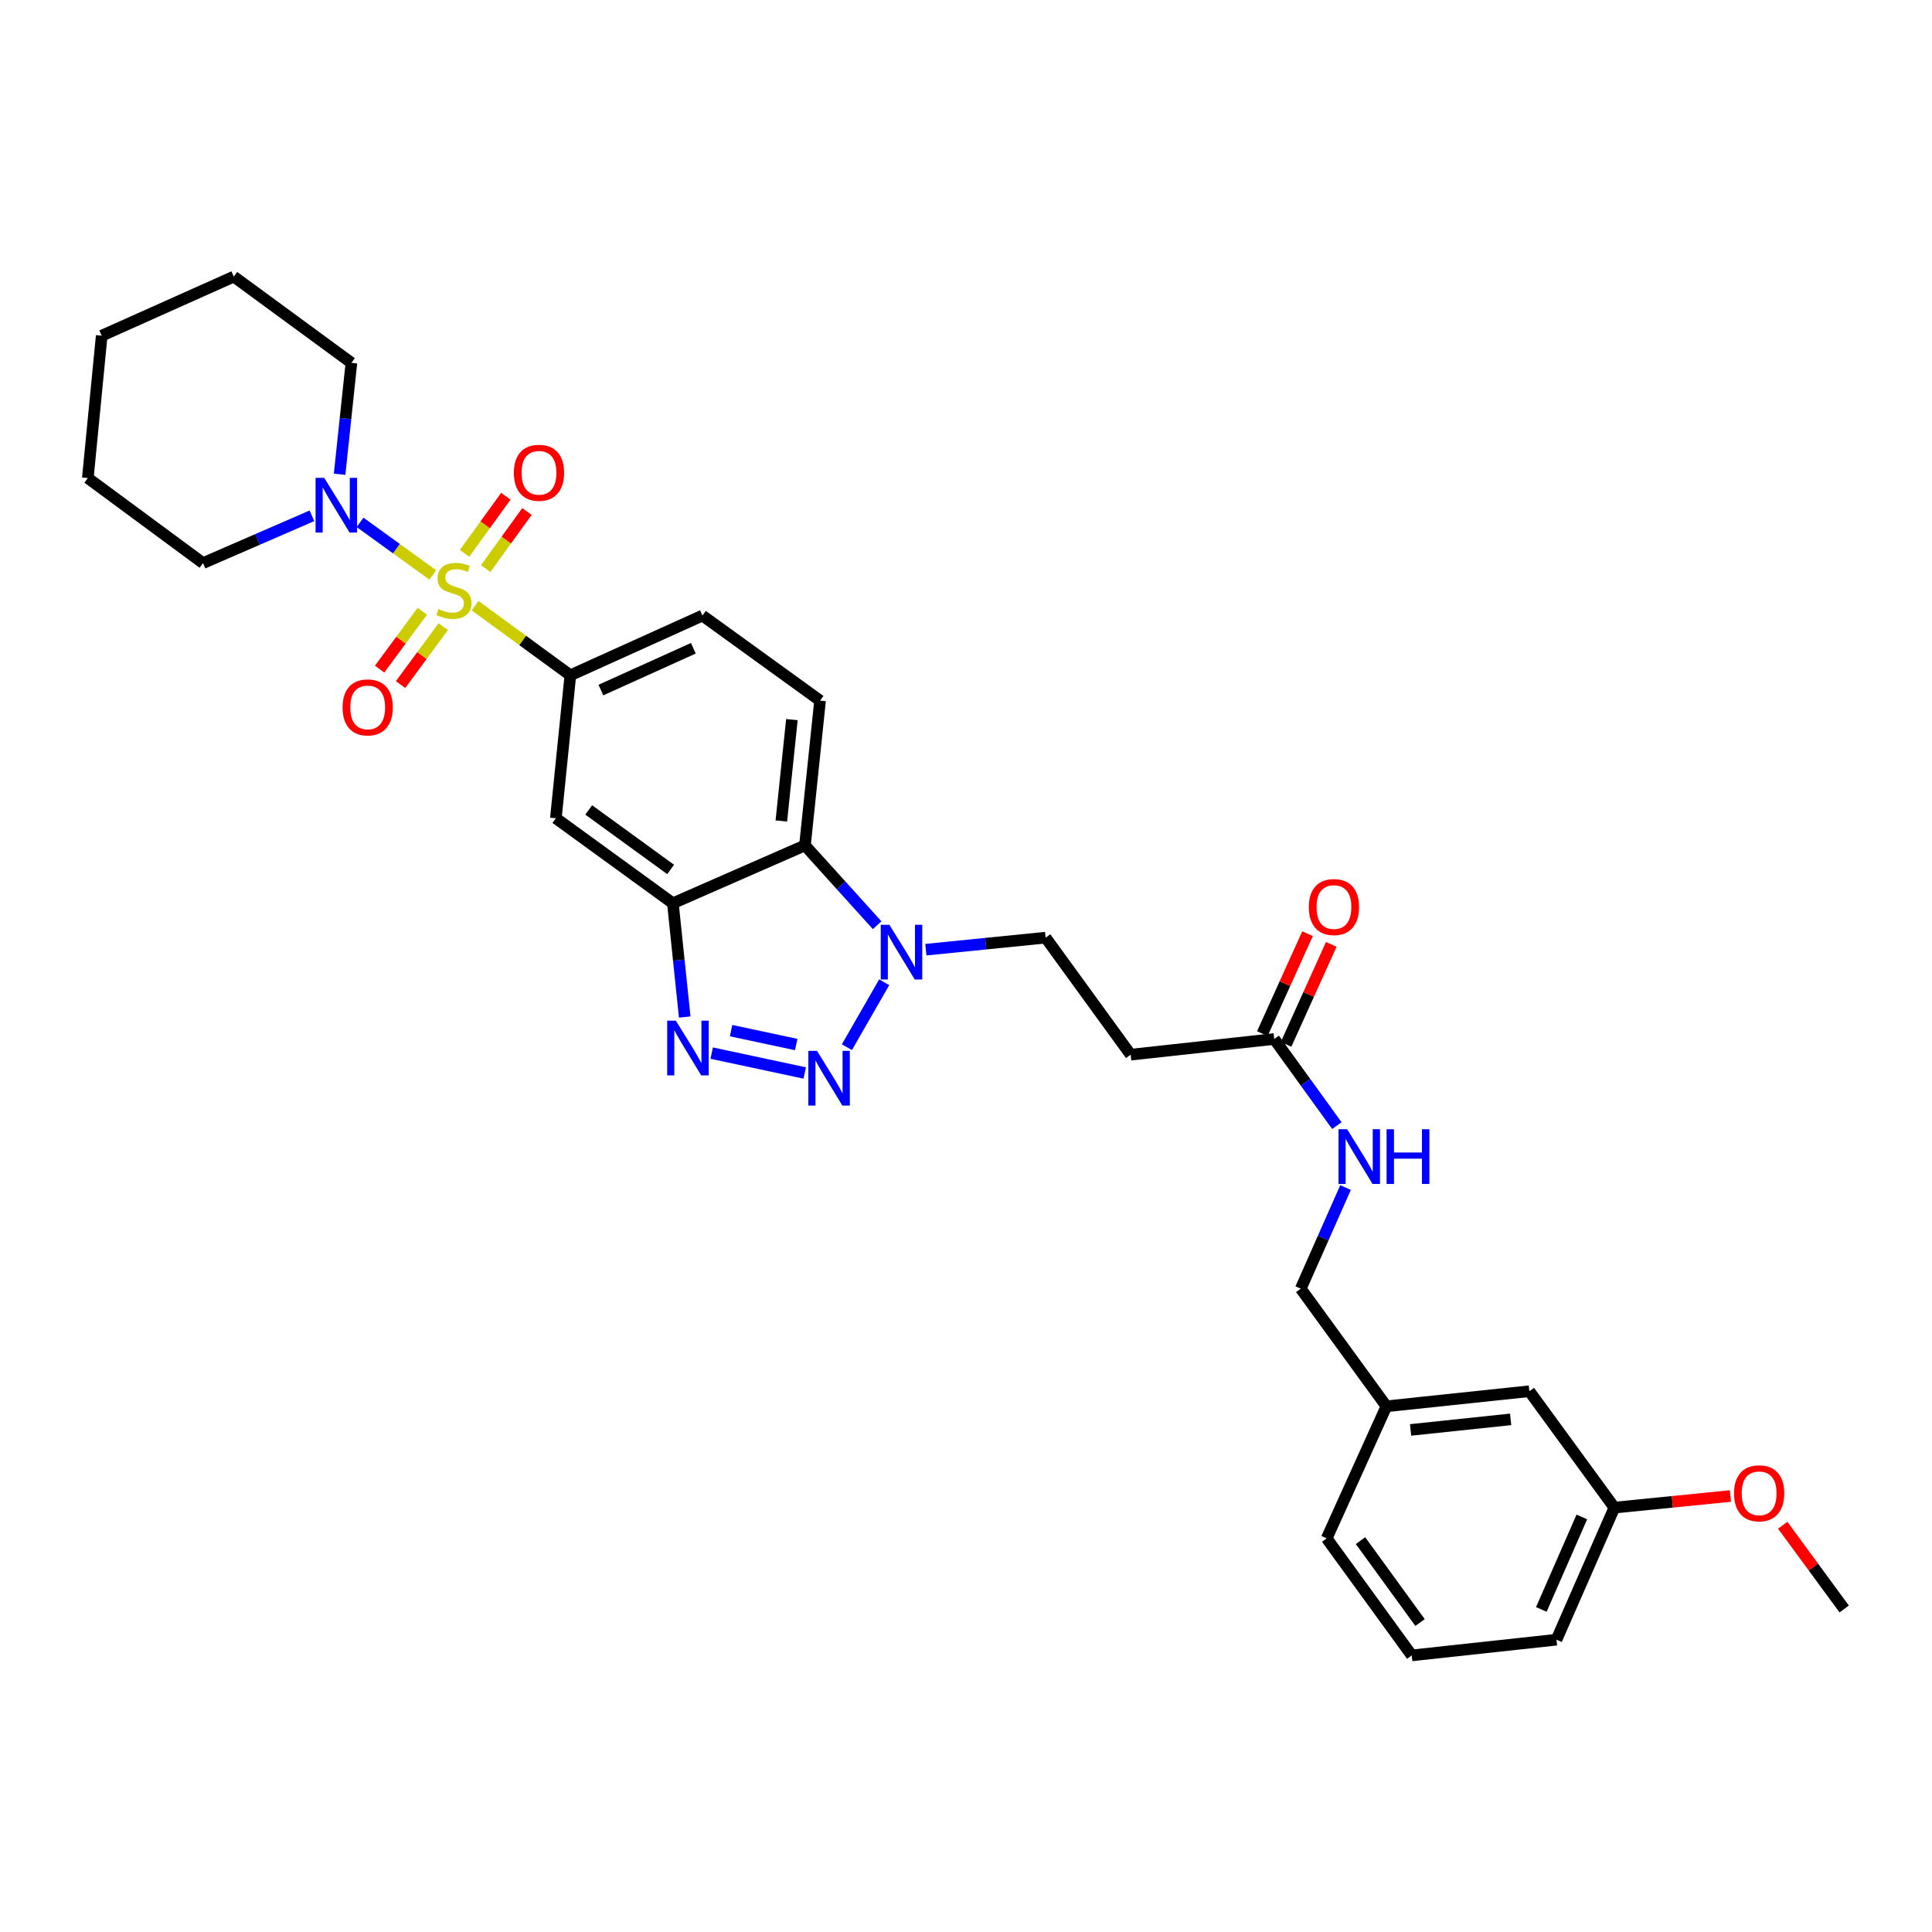 <?xml version='1.0' encoding='iso-8859-1'?>
<svg version='1.1' baseProfile='full'
              xmlns='http://www.w3.org/2000/svg'
                      xmlns:rdkit='http://www.rdkit.org/xml'
                      xmlns:xlink='http://www.w3.org/1999/xlink'
                  xml:space='preserve'
width='1000px' height='1000px' viewBox='0 0 1000 1000'>
<!-- END OF HEADER -->
<rect style='opacity:1.0;fill:#FFFFFF;stroke:none' width='1000' height='1000' x='0' y='0'> </rect>
<path class='bond-5' d='M 245.903,313.506 L 270.559,331.517' style='fill:none;fill-rule:evenodd;stroke:#CCCC00;stroke-width:6px;stroke-linecap:butt;stroke-linejoin:miter;stroke-opacity:1' />
<path class='bond-5' d='M 270.559,331.517 L 295.215,349.528' style='fill:none;fill-rule:evenodd;stroke:#000000;stroke-width:6px;stroke-linecap:butt;stroke-linejoin:miter;stroke-opacity:1' />
<path class='bond-6' d='M 224,297.587 L 205.179,283.979' style='fill:none;fill-rule:evenodd;stroke:#CCCC00;stroke-width:6px;stroke-linecap:butt;stroke-linejoin:miter;stroke-opacity:1' />
<path class='bond-6' d='M 205.179,283.979 L 186.359,270.372' style='fill:none;fill-rule:evenodd;stroke:#0000FF;stroke-width:6px;stroke-linecap:butt;stroke-linejoin:miter;stroke-opacity:1' />
<path class='bond-8' d='M 218.573,316.379 L 207.532,331.354' style='fill:none;fill-rule:evenodd;stroke:#CCCC00;stroke-width:6px;stroke-linecap:butt;stroke-linejoin:miter;stroke-opacity:1' />
<path class='bond-8' d='M 207.532,331.354 L 196.491,346.33' style='fill:none;fill-rule:evenodd;stroke:#FF0000;stroke-width:6px;stroke-linecap:butt;stroke-linejoin:miter;stroke-opacity:1' />
<path class='bond-8' d='M 229.421,324.376 L 218.38,339.352' style='fill:none;fill-rule:evenodd;stroke:#CCCC00;stroke-width:6px;stroke-linecap:butt;stroke-linejoin:miter;stroke-opacity:1' />
<path class='bond-8' d='M 218.38,339.352 L 207.339,354.327' style='fill:none;fill-rule:evenodd;stroke:#FF0000;stroke-width:6px;stroke-linecap:butt;stroke-linejoin:miter;stroke-opacity:1' />
<path class='bond-9' d='M 251.377,294.303 L 262.06,279.526' style='fill:none;fill-rule:evenodd;stroke:#CCCC00;stroke-width:6px;stroke-linecap:butt;stroke-linejoin:miter;stroke-opacity:1' />
<path class='bond-9' d='M 262.06,279.526 L 272.744,264.75' style='fill:none;fill-rule:evenodd;stroke:#FF0000;stroke-width:6px;stroke-linecap:butt;stroke-linejoin:miter;stroke-opacity:1' />
<path class='bond-9' d='M 240.455,286.406 L 251.139,271.63' style='fill:none;fill-rule:evenodd;stroke:#CCCC00;stroke-width:6px;stroke-linecap:butt;stroke-linejoin:miter;stroke-opacity:1' />
<path class='bond-9' d='M 251.139,271.63 L 261.823,256.854' style='fill:none;fill-rule:evenodd;stroke:#FF0000;stroke-width:6px;stroke-linecap:butt;stroke-linejoin:miter;stroke-opacity:1' />
<path class='bond-0' d='M 416.525,555.377 L 368.365,545.086' style='fill:none;fill-rule:evenodd;stroke:#0000FF;stroke-width:6px;stroke-linecap:butt;stroke-linejoin:miter;stroke-opacity:1' />
<path class='bond-0' d='M 412.118,540.654 L 378.405,533.45' style='fill:none;fill-rule:evenodd;stroke:#0000FF;stroke-width:6px;stroke-linecap:butt;stroke-linejoin:miter;stroke-opacity:1' />
<path class='bond-33' d='M 438.346,542.03 L 457.659,508.406' style='fill:none;fill-rule:evenodd;stroke:#0000FF;stroke-width:6px;stroke-linecap:butt;stroke-linejoin:miter;stroke-opacity:1' />
<path class='bond-1' d='M 354.409,526.417 L 351.343,496.972' style='fill:none;fill-rule:evenodd;stroke:#0000FF;stroke-width:6px;stroke-linecap:butt;stroke-linejoin:miter;stroke-opacity:1' />
<path class='bond-1' d='M 351.343,496.972 L 348.278,467.528' style='fill:none;fill-rule:evenodd;stroke:#000000;stroke-width:6px;stroke-linecap:butt;stroke-linejoin:miter;stroke-opacity:1' />
<path class='bond-2' d='M 348.278,467.528 L 287.713,423.525' style='fill:none;fill-rule:evenodd;stroke:#000000;stroke-width:6px;stroke-linecap:butt;stroke-linejoin:miter;stroke-opacity:1' />
<path class='bond-2' d='M 347.115,450.024 L 304.719,419.222' style='fill:none;fill-rule:evenodd;stroke:#000000;stroke-width:6px;stroke-linecap:butt;stroke-linejoin:miter;stroke-opacity:1' />
<path class='bond-32' d='M 348.278,467.528 L 416.644,437.571' style='fill:none;fill-rule:evenodd;stroke:#000000;stroke-width:6px;stroke-linecap:butt;stroke-linejoin:miter;stroke-opacity:1' />
<path class='bond-3' d='M 454.004,478.89 L 435.324,458.23' style='fill:none;fill-rule:evenodd;stroke:#0000FF;stroke-width:6px;stroke-linecap:butt;stroke-linejoin:miter;stroke-opacity:1' />
<path class='bond-3' d='M 435.324,458.23 L 416.644,437.571' style='fill:none;fill-rule:evenodd;stroke:#000000;stroke-width:6px;stroke-linecap:butt;stroke-linejoin:miter;stroke-opacity:1' />
<path class='bond-13' d='M 479.221,491.559 L 510.216,488.442' style='fill:none;fill-rule:evenodd;stroke:#0000FF;stroke-width:6px;stroke-linecap:butt;stroke-linejoin:miter;stroke-opacity:1' />
<path class='bond-13' d='M 510.216,488.442 L 541.21,485.325' style='fill:none;fill-rule:evenodd;stroke:#000000;stroke-width:6px;stroke-linecap:butt;stroke-linejoin:miter;stroke-opacity:1' />
<path class='bond-4' d='M 416.644,437.571 L 424.461,362.638' style='fill:none;fill-rule:evenodd;stroke:#000000;stroke-width:6px;stroke-linecap:butt;stroke-linejoin:miter;stroke-opacity:1' />
<path class='bond-4' d='M 404.412,424.933 L 409.884,372.48' style='fill:none;fill-rule:evenodd;stroke:#000000;stroke-width:6px;stroke-linecap:butt;stroke-linejoin:miter;stroke-opacity:1' />
<path class='bond-7' d='M 295.215,349.528 L 287.713,423.525' style='fill:none;fill-rule:evenodd;stroke:#000000;stroke-width:6px;stroke-linecap:butt;stroke-linejoin:miter;stroke-opacity:1' />
<path class='bond-14' d='M 295.215,349.528 L 363.582,318.621' style='fill:none;fill-rule:evenodd;stroke:#000000;stroke-width:6px;stroke-linecap:butt;stroke-linejoin:miter;stroke-opacity:1' />
<path class='bond-14' d='M 311.022,357.172 L 358.879,335.537' style='fill:none;fill-rule:evenodd;stroke:#000000;stroke-width:6px;stroke-linecap:butt;stroke-linejoin:miter;stroke-opacity:1' />
<path class='bond-21' d='M 161.458,266.975 L 133.271,279.22' style='fill:none;fill-rule:evenodd;stroke:#0000FF;stroke-width:6px;stroke-linecap:butt;stroke-linejoin:miter;stroke-opacity:1' />
<path class='bond-21' d='M 133.271,279.22 L 105.083,291.464' style='fill:none;fill-rule:evenodd;stroke:#000000;stroke-width:6px;stroke-linecap:butt;stroke-linejoin:miter;stroke-opacity:1' />
<path class='bond-22' d='M 175.776,245.48 L 178.832,216.645' style='fill:none;fill-rule:evenodd;stroke:#0000FF;stroke-width:6px;stroke-linecap:butt;stroke-linejoin:miter;stroke-opacity:1' />
<path class='bond-22' d='M 178.832,216.645 L 181.888,187.81' style='fill:none;fill-rule:evenodd;stroke:#000000;stroke-width:6px;stroke-linecap:butt;stroke-linejoin:miter;stroke-opacity:1' />
<path class='bond-10' d='M 659.532,537.781 L 585.228,545.897' style='fill:none;fill-rule:evenodd;stroke:#000000;stroke-width:6px;stroke-linecap:butt;stroke-linejoin:miter;stroke-opacity:1' />
<path class='bond-15' d='M 659.532,537.781 L 675.742,560.198' style='fill:none;fill-rule:evenodd;stroke:#000000;stroke-width:6px;stroke-linecap:butt;stroke-linejoin:miter;stroke-opacity:1' />
<path class='bond-15' d='M 675.742,560.198 L 691.952,582.614' style='fill:none;fill-rule:evenodd;stroke:#0000FF;stroke-width:6px;stroke-linecap:butt;stroke-linejoin:miter;stroke-opacity:1' />
<path class='bond-16' d='M 665.672,540.556 L 677.366,514.687' style='fill:none;fill-rule:evenodd;stroke:#000000;stroke-width:6px;stroke-linecap:butt;stroke-linejoin:miter;stroke-opacity:1' />
<path class='bond-16' d='M 677.366,514.687 L 689.059,488.818' style='fill:none;fill-rule:evenodd;stroke:#FF0000;stroke-width:6px;stroke-linecap:butt;stroke-linejoin:miter;stroke-opacity:1' />
<path class='bond-16' d='M 653.391,535.005 L 665.085,509.136' style='fill:none;fill-rule:evenodd;stroke:#000000;stroke-width:6px;stroke-linecap:butt;stroke-linejoin:miter;stroke-opacity:1' />
<path class='bond-16' d='M 665.085,509.136 L 676.779,483.267' style='fill:none;fill-rule:evenodd;stroke:#FF0000;stroke-width:6px;stroke-linecap:butt;stroke-linejoin:miter;stroke-opacity:1' />
<path class='bond-11' d='M 424.461,362.638 L 363.582,318.621' style='fill:none;fill-rule:evenodd;stroke:#000000;stroke-width:6px;stroke-linecap:butt;stroke-linejoin:miter;stroke-opacity:1' />
<path class='bond-12' d='M 585.228,545.897 L 541.21,485.325' style='fill:none;fill-rule:evenodd;stroke:#000000;stroke-width:6px;stroke-linecap:butt;stroke-linejoin:miter;stroke-opacity:1' />
<path class='bond-17' d='M 696.45,614.682 L 684.86,640.85' style='fill:none;fill-rule:evenodd;stroke:#0000FF;stroke-width:6px;stroke-linecap:butt;stroke-linejoin:miter;stroke-opacity:1' />
<path class='bond-17' d='M 684.86,640.85 L 673.271,667.019' style='fill:none;fill-rule:evenodd;stroke:#000000;stroke-width:6px;stroke-linecap:butt;stroke-linejoin:miter;stroke-opacity:1' />
<path class='bond-19' d='M 673.271,667.019 L 717.603,727.898' style='fill:none;fill-rule:evenodd;stroke:#000000;stroke-width:6px;stroke-linecap:butt;stroke-linejoin:miter;stroke-opacity:1' />
<path class='bond-18' d='M 791.592,720.089 L 717.603,727.898' style='fill:none;fill-rule:evenodd;stroke:#000000;stroke-width:6px;stroke-linecap:butt;stroke-linejoin:miter;stroke-opacity:1' />
<path class='bond-18' d='M 781.908,734.663 L 730.116,740.129' style='fill:none;fill-rule:evenodd;stroke:#000000;stroke-width:6px;stroke-linecap:butt;stroke-linejoin:miter;stroke-opacity:1' />
<path class='bond-20' d='M 791.592,720.089 L 835.595,780.339' style='fill:none;fill-rule:evenodd;stroke:#000000;stroke-width:6px;stroke-linecap:butt;stroke-linejoin:miter;stroke-opacity:1' />
<path class='bond-25' d='M 717.603,727.898 L 686.688,796.264' style='fill:none;fill-rule:evenodd;stroke:#000000;stroke-width:6px;stroke-linecap:butt;stroke-linejoin:miter;stroke-opacity:1' />
<path class='bond-23' d='M 835.595,780.339 L 865.62,777.339' style='fill:none;fill-rule:evenodd;stroke:#000000;stroke-width:6px;stroke-linecap:butt;stroke-linejoin:miter;stroke-opacity:1' />
<path class='bond-23' d='M 865.62,777.339 L 895.645,774.339' style='fill:none;fill-rule:evenodd;stroke:#FF0000;stroke-width:6px;stroke-linecap:butt;stroke-linejoin:miter;stroke-opacity:1' />
<path class='bond-34' d='M 835.595,780.339 L 805.638,848.705' style='fill:none;fill-rule:evenodd;stroke:#000000;stroke-width:6px;stroke-linecap:butt;stroke-linejoin:miter;stroke-opacity:1' />
<path class='bond-34' d='M 818.757,785.185 L 797.788,833.041' style='fill:none;fill-rule:evenodd;stroke:#000000;stroke-width:6px;stroke-linecap:butt;stroke-linejoin:miter;stroke-opacity:1' />
<path class='bond-28' d='M 105.083,291.464 L 45.455,247.446' style='fill:none;fill-rule:evenodd;stroke:#000000;stroke-width:6px;stroke-linecap:butt;stroke-linejoin:miter;stroke-opacity:1' />
<path class='bond-29' d='M 181.888,187.81 L 121.009,143.171' style='fill:none;fill-rule:evenodd;stroke:#000000;stroke-width:6px;stroke-linecap:butt;stroke-linejoin:miter;stroke-opacity:1' />
<path class='bond-27' d='M 922.732,789.471 L 938.639,811.133' style='fill:none;fill-rule:evenodd;stroke:#FF0000;stroke-width:6px;stroke-linecap:butt;stroke-linejoin:miter;stroke-opacity:1' />
<path class='bond-27' d='M 938.639,811.133 L 954.545,832.795' style='fill:none;fill-rule:evenodd;stroke:#000000;stroke-width:6px;stroke-linecap:butt;stroke-linejoin:miter;stroke-opacity:1' />
<path class='bond-24' d='M 730.713,856.829 L 686.688,796.264' style='fill:none;fill-rule:evenodd;stroke:#000000;stroke-width:6px;stroke-linecap:butt;stroke-linejoin:miter;stroke-opacity:1' />
<path class='bond-24' d='M 735.011,839.82 L 704.193,797.425' style='fill:none;fill-rule:evenodd;stroke:#000000;stroke-width:6px;stroke-linecap:butt;stroke-linejoin:miter;stroke-opacity:1' />
<path class='bond-26' d='M 730.713,856.829 L 805.638,848.705' style='fill:none;fill-rule:evenodd;stroke:#000000;stroke-width:6px;stroke-linecap:butt;stroke-linejoin:miter;stroke-opacity:1' />
<path class='bond-31' d='M 45.455,247.446 L 52.642,173.764' style='fill:none;fill-rule:evenodd;stroke:#000000;stroke-width:6px;stroke-linecap:butt;stroke-linejoin:miter;stroke-opacity:1' />
<path class='bond-30' d='M 121.009,143.171 L 52.642,173.764' style='fill:none;fill-rule:evenodd;stroke:#000000;stroke-width:6px;stroke-linecap:butt;stroke-linejoin:miter;stroke-opacity:1' />
<path  class='atom-0' d='M 226.958 315.23
Q 227.278 315.35, 228.598 315.91
Q 229.918 316.47, 231.358 316.83
Q 232.838 317.15, 234.278 317.15
Q 236.958 317.15, 238.518 315.87
Q 240.078 314.55, 240.078 312.27
Q 240.078 310.71, 239.278 309.75
Q 238.518 308.79, 237.318 308.27
Q 236.118 307.75, 234.118 307.15
Q 231.598 306.39, 230.078 305.67
Q 228.598 304.95, 227.518 303.43
Q 226.478 301.91, 226.478 299.35
Q 226.478 295.79, 228.878 293.59
Q 231.318 291.39, 236.118 291.39
Q 239.398 291.39, 243.118 292.95
L 242.198 296.03
Q 238.798 294.63, 236.238 294.63
Q 233.478 294.63, 231.958 295.79
Q 230.438 296.91, 230.478 298.87
Q 230.478 300.39, 231.238 301.31
Q 232.038 302.23, 233.158 302.75
Q 234.318 303.27, 236.238 303.87
Q 238.798 304.67, 240.318 305.47
Q 241.838 306.27, 242.918 307.91
Q 244.038 309.51, 244.038 312.27
Q 244.038 316.19, 241.398 318.31
Q 238.798 320.39, 234.438 320.39
Q 231.918 320.39, 229.998 319.83
Q 228.118 319.31, 225.878 318.39
L 226.958 315.23
' fill='#CCCC00'/>
<path  class='atom-1' d='M 422.873 543.911
L 432.153 558.911
Q 433.073 560.391, 434.553 563.071
Q 436.033 565.751, 436.113 565.911
L 436.113 543.911
L 439.873 543.911
L 439.873 572.231
L 435.993 572.231
L 426.033 555.831
Q 424.873 553.911, 423.633 551.711
Q 422.433 549.511, 422.073 548.831
L 422.073 572.231
L 418.393 572.231
L 418.393 543.911
L 422.873 543.911
' fill='#0000FF'/>
<path  class='atom-2' d='M 349.819 528.3
L 359.099 543.3
Q 360.019 544.78, 361.499 547.46
Q 362.979 550.14, 363.059 550.3
L 363.059 528.3
L 366.819 528.3
L 366.819 556.62
L 362.939 556.62
L 352.979 540.22
Q 351.819 538.3, 350.579 536.1
Q 349.379 533.9, 349.019 533.22
L 349.019 556.62
L 345.339 556.62
L 345.339 528.3
L 349.819 528.3
' fill='#0000FF'/>
<path  class='atom-4' d='M 460.347 478.667
L 469.627 493.667
Q 470.547 495.147, 472.027 497.827
Q 473.507 500.507, 473.587 500.667
L 473.587 478.667
L 477.347 478.667
L 477.347 506.987
L 473.467 506.987
L 463.507 490.587
Q 462.347 488.667, 461.107 486.467
Q 459.907 484.267, 459.547 483.587
L 459.547 506.987
L 455.867 506.987
L 455.867 478.667
L 460.347 478.667
' fill='#0000FF'/>
<path  class='atom-7' d='M 167.819 247.333
L 177.099 262.333
Q 178.019 263.813, 179.499 266.493
Q 180.979 269.173, 181.059 269.333
L 181.059 247.333
L 184.819 247.333
L 184.819 275.653
L 180.939 275.653
L 170.979 259.253
Q 169.819 257.333, 168.579 255.133
Q 167.379 252.933, 167.019 252.253
L 167.019 275.653
L 163.339 275.653
L 163.339 247.333
L 167.819 247.333
' fill='#0000FF'/>
<path  class='atom-9' d='M 177.311 366.147
Q 177.311 359.347, 180.671 355.547
Q 184.031 351.747, 190.311 351.747
Q 196.591 351.747, 199.951 355.547
Q 203.311 359.347, 203.311 366.147
Q 203.311 373.027, 199.911 376.947
Q 196.511 380.827, 190.311 380.827
Q 184.071 380.827, 180.671 376.947
Q 177.311 373.067, 177.311 366.147
M 190.311 377.627
Q 194.631 377.627, 196.951 374.747
Q 199.311 371.827, 199.311 366.147
Q 199.311 360.587, 196.951 357.787
Q 194.631 354.947, 190.311 354.947
Q 185.991 354.947, 183.631 357.747
Q 181.311 360.547, 181.311 366.147
Q 181.311 371.867, 183.631 374.747
Q 185.991 377.627, 190.311 377.627
' fill='#FF0000'/>
<path  class='atom-10' d='M 265.975 244.711
Q 265.975 237.911, 269.335 234.111
Q 272.695 230.311, 278.975 230.311
Q 285.255 230.311, 288.615 234.111
Q 291.975 237.911, 291.975 244.711
Q 291.975 251.591, 288.575 255.511
Q 285.175 259.391, 278.975 259.391
Q 272.735 259.391, 269.335 255.511
Q 265.975 251.631, 265.975 244.711
M 278.975 256.191
Q 283.295 256.191, 285.615 253.311
Q 287.975 250.391, 287.975 244.711
Q 287.975 239.151, 285.615 236.351
Q 283.295 233.511, 278.975 233.511
Q 274.655 233.511, 272.295 236.311
Q 269.975 239.111, 269.975 244.711
Q 269.975 250.431, 272.295 253.311
Q 274.655 256.191, 278.975 256.191
' fill='#FF0000'/>
<path  class='atom-16' d='M 697.289 584.492
L 706.569 599.492
Q 707.489 600.972, 708.969 603.652
Q 710.449 606.332, 710.529 606.492
L 710.529 584.492
L 714.289 584.492
L 714.289 612.812
L 710.409 612.812
L 700.449 596.412
Q 699.289 594.492, 698.049 592.292
Q 696.849 590.092, 696.489 589.412
L 696.489 612.812
L 692.809 612.812
L 692.809 584.492
L 697.289 584.492
' fill='#0000FF'/>
<path  class='atom-16' d='M 717.689 584.492
L 721.529 584.492
L 721.529 596.532
L 736.009 596.532
L 736.009 584.492
L 739.849 584.492
L 739.849 612.812
L 736.009 612.812
L 736.009 599.732
L 721.529 599.732
L 721.529 612.812
L 717.689 612.812
L 717.689 584.492
' fill='#0000FF'/>
<path  class='atom-17' d='M 677.439 469.487
Q 677.439 462.687, 680.799 458.887
Q 684.159 455.087, 690.439 455.087
Q 696.719 455.087, 700.079 458.887
Q 703.439 462.687, 703.439 469.487
Q 703.439 476.367, 700.039 480.287
Q 696.639 484.167, 690.439 484.167
Q 684.199 484.167, 680.799 480.287
Q 677.439 476.407, 677.439 469.487
M 690.439 480.967
Q 694.759 480.967, 697.079 478.087
Q 699.439 475.167, 699.439 469.487
Q 699.439 463.927, 697.079 461.127
Q 694.759 458.287, 690.439 458.287
Q 686.119 458.287, 683.759 461.087
Q 681.439 463.887, 681.439 469.487
Q 681.439 475.207, 683.759 478.087
Q 686.119 480.967, 690.439 480.967
' fill='#FF0000'/>
<path  class='atom-24' d='M 897.528 772.932
Q 897.528 766.132, 900.888 762.332
Q 904.248 758.532, 910.528 758.532
Q 916.808 758.532, 920.168 762.332
Q 923.528 766.132, 923.528 772.932
Q 923.528 779.812, 920.128 783.732
Q 916.728 787.612, 910.528 787.612
Q 904.288 787.612, 900.888 783.732
Q 897.528 779.852, 897.528 772.932
M 910.528 784.412
Q 914.848 784.412, 917.168 781.532
Q 919.528 778.612, 919.528 772.932
Q 919.528 767.372, 917.168 764.572
Q 914.848 761.732, 910.528 761.732
Q 906.208 761.732, 903.848 764.532
Q 901.528 767.332, 901.528 772.932
Q 901.528 778.652, 903.848 781.532
Q 906.208 784.412, 910.528 784.412
' fill='#FF0000'/>
</svg>
